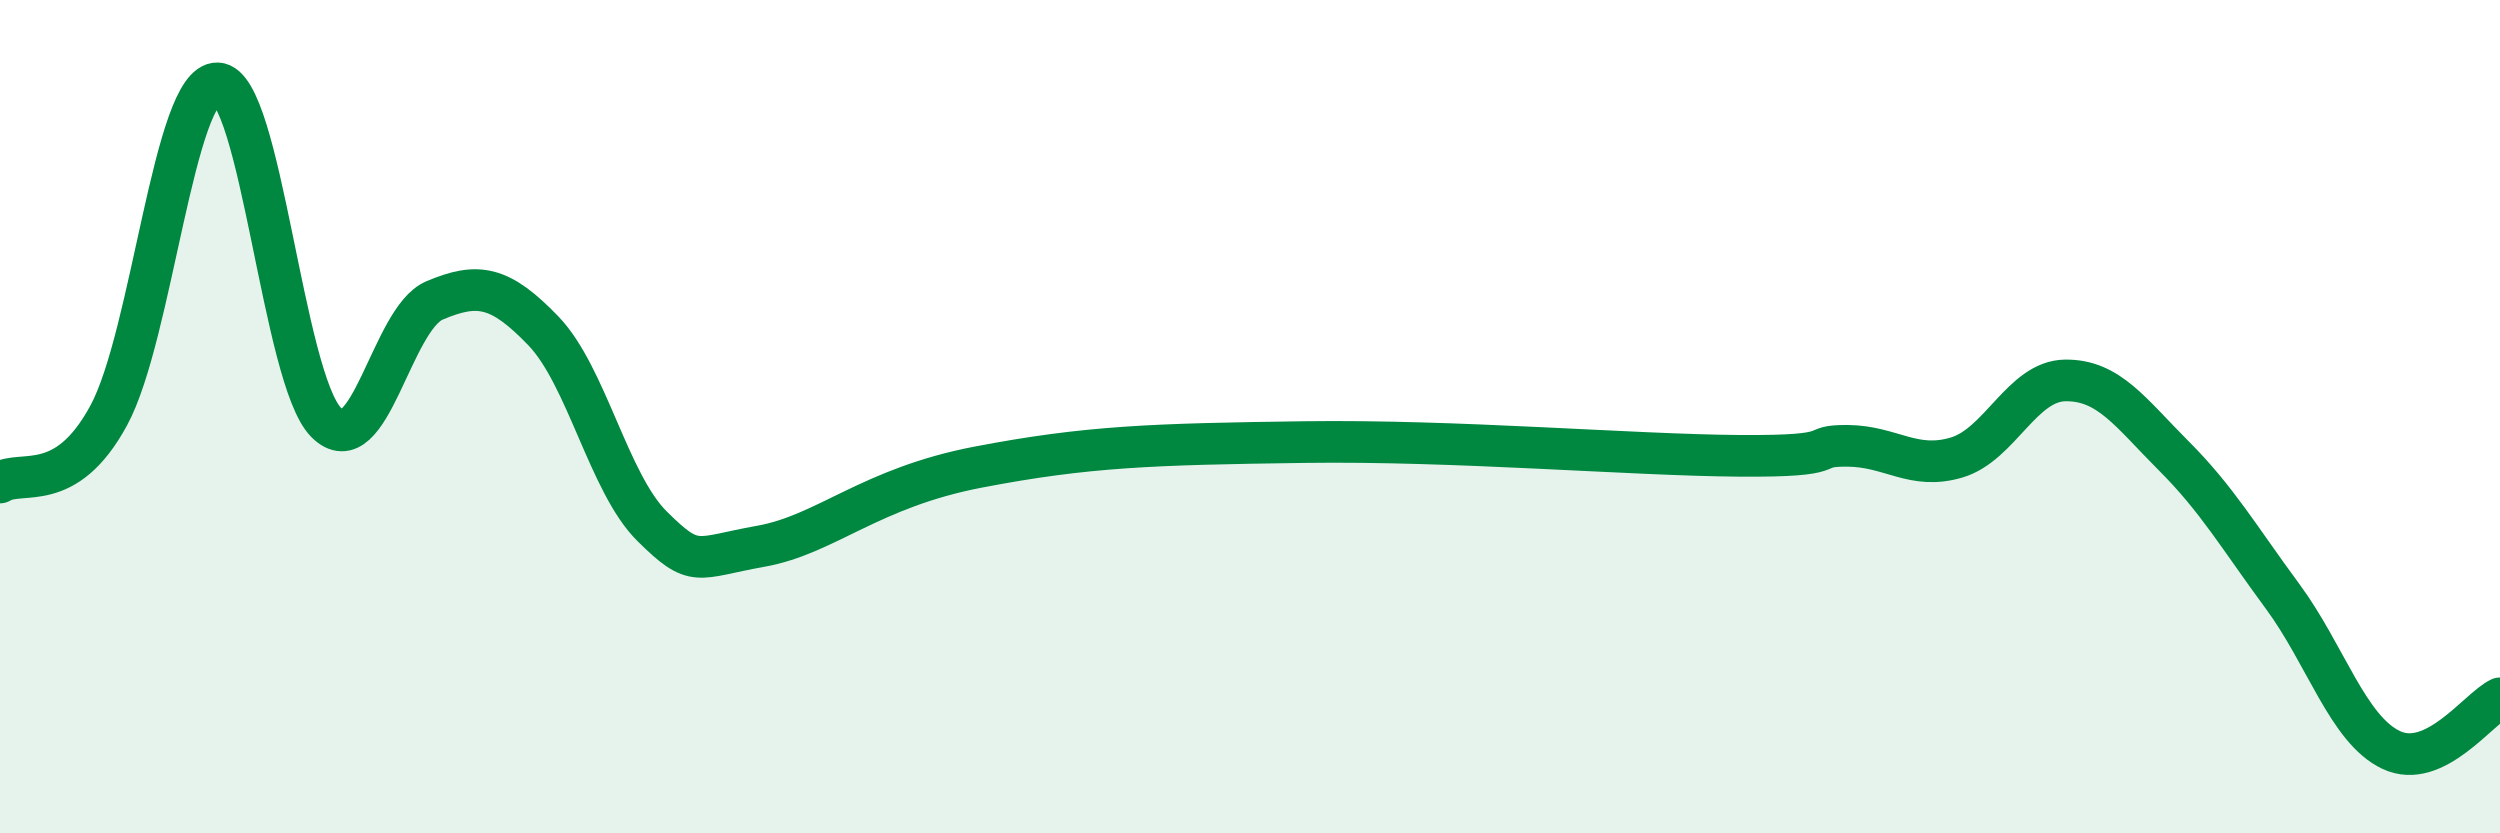 
    <svg width="60" height="20" viewBox="0 0 60 20" xmlns="http://www.w3.org/2000/svg">
      <path
        d="M 0,11.58 C 0.52,11.26 1.57,11.89 2.61,9.97 C 3.65,8.05 4.18,1.97 5.22,2 C 6.26,2.03 6.79,9.1 7.83,10.14 C 8.87,11.18 9.39,7.65 10.43,7.21 C 11.47,6.77 12,6.86 13.04,7.94 C 14.08,9.02 14.61,11.6 15.65,12.63 C 16.69,13.66 16.69,13.39 18.26,13.11 C 19.83,12.83 20.87,11.71 23.48,11.21 C 26.09,10.71 27.65,10.66 31.3,10.61 C 34.95,10.56 39.13,10.92 41.74,10.94 C 44.35,10.96 43.31,10.69 44.35,10.7 C 45.39,10.71 45.92,11.29 46.96,10.98 C 48,10.67 48.53,9.14 49.57,9.13 C 50.61,9.12 51.13,9.9 52.17,10.94 C 53.21,11.98 53.74,12.9 54.78,14.31 C 55.82,15.72 56.35,17.51 57.39,18 C 58.43,18.49 59.48,17.01 60,16.76L60 20L0 20Z"
        fill="#008740"
        opacity="0.1"
        stroke-linecap="round"
        stroke-linejoin="round"
      />
      <path
        d="M 0,11.58 C 0.52,11.26 1.57,11.89 2.61,9.97 C 3.65,8.05 4.18,1.97 5.22,2 C 6.26,2.03 6.79,9.1 7.83,10.14 C 8.87,11.18 9.39,7.65 10.43,7.21 C 11.47,6.77 12,6.86 13.04,7.94 C 14.08,9.02 14.61,11.6 15.65,12.63 C 16.69,13.66 16.69,13.39 18.26,13.11 C 19.83,12.83 20.87,11.71 23.48,11.21 C 26.09,10.71 27.65,10.66 31.3,10.61 C 34.95,10.56 39.13,10.92 41.74,10.94 C 44.35,10.96 43.31,10.69 44.35,10.7 C 45.39,10.71 45.92,11.29 46.96,10.98 C 48,10.67 48.53,9.14 49.57,9.13 C 50.61,9.12 51.13,9.9 52.17,10.94 C 53.21,11.98 53.74,12.9 54.78,14.31 C 55.82,15.72 56.35,17.51 57.39,18 C 58.43,18.49 59.48,17.01 60,16.76"
        stroke="#008740"
        stroke-width="1"
        fill="none"
        stroke-linecap="round"
        stroke-linejoin="round"
      />
    </svg>
  